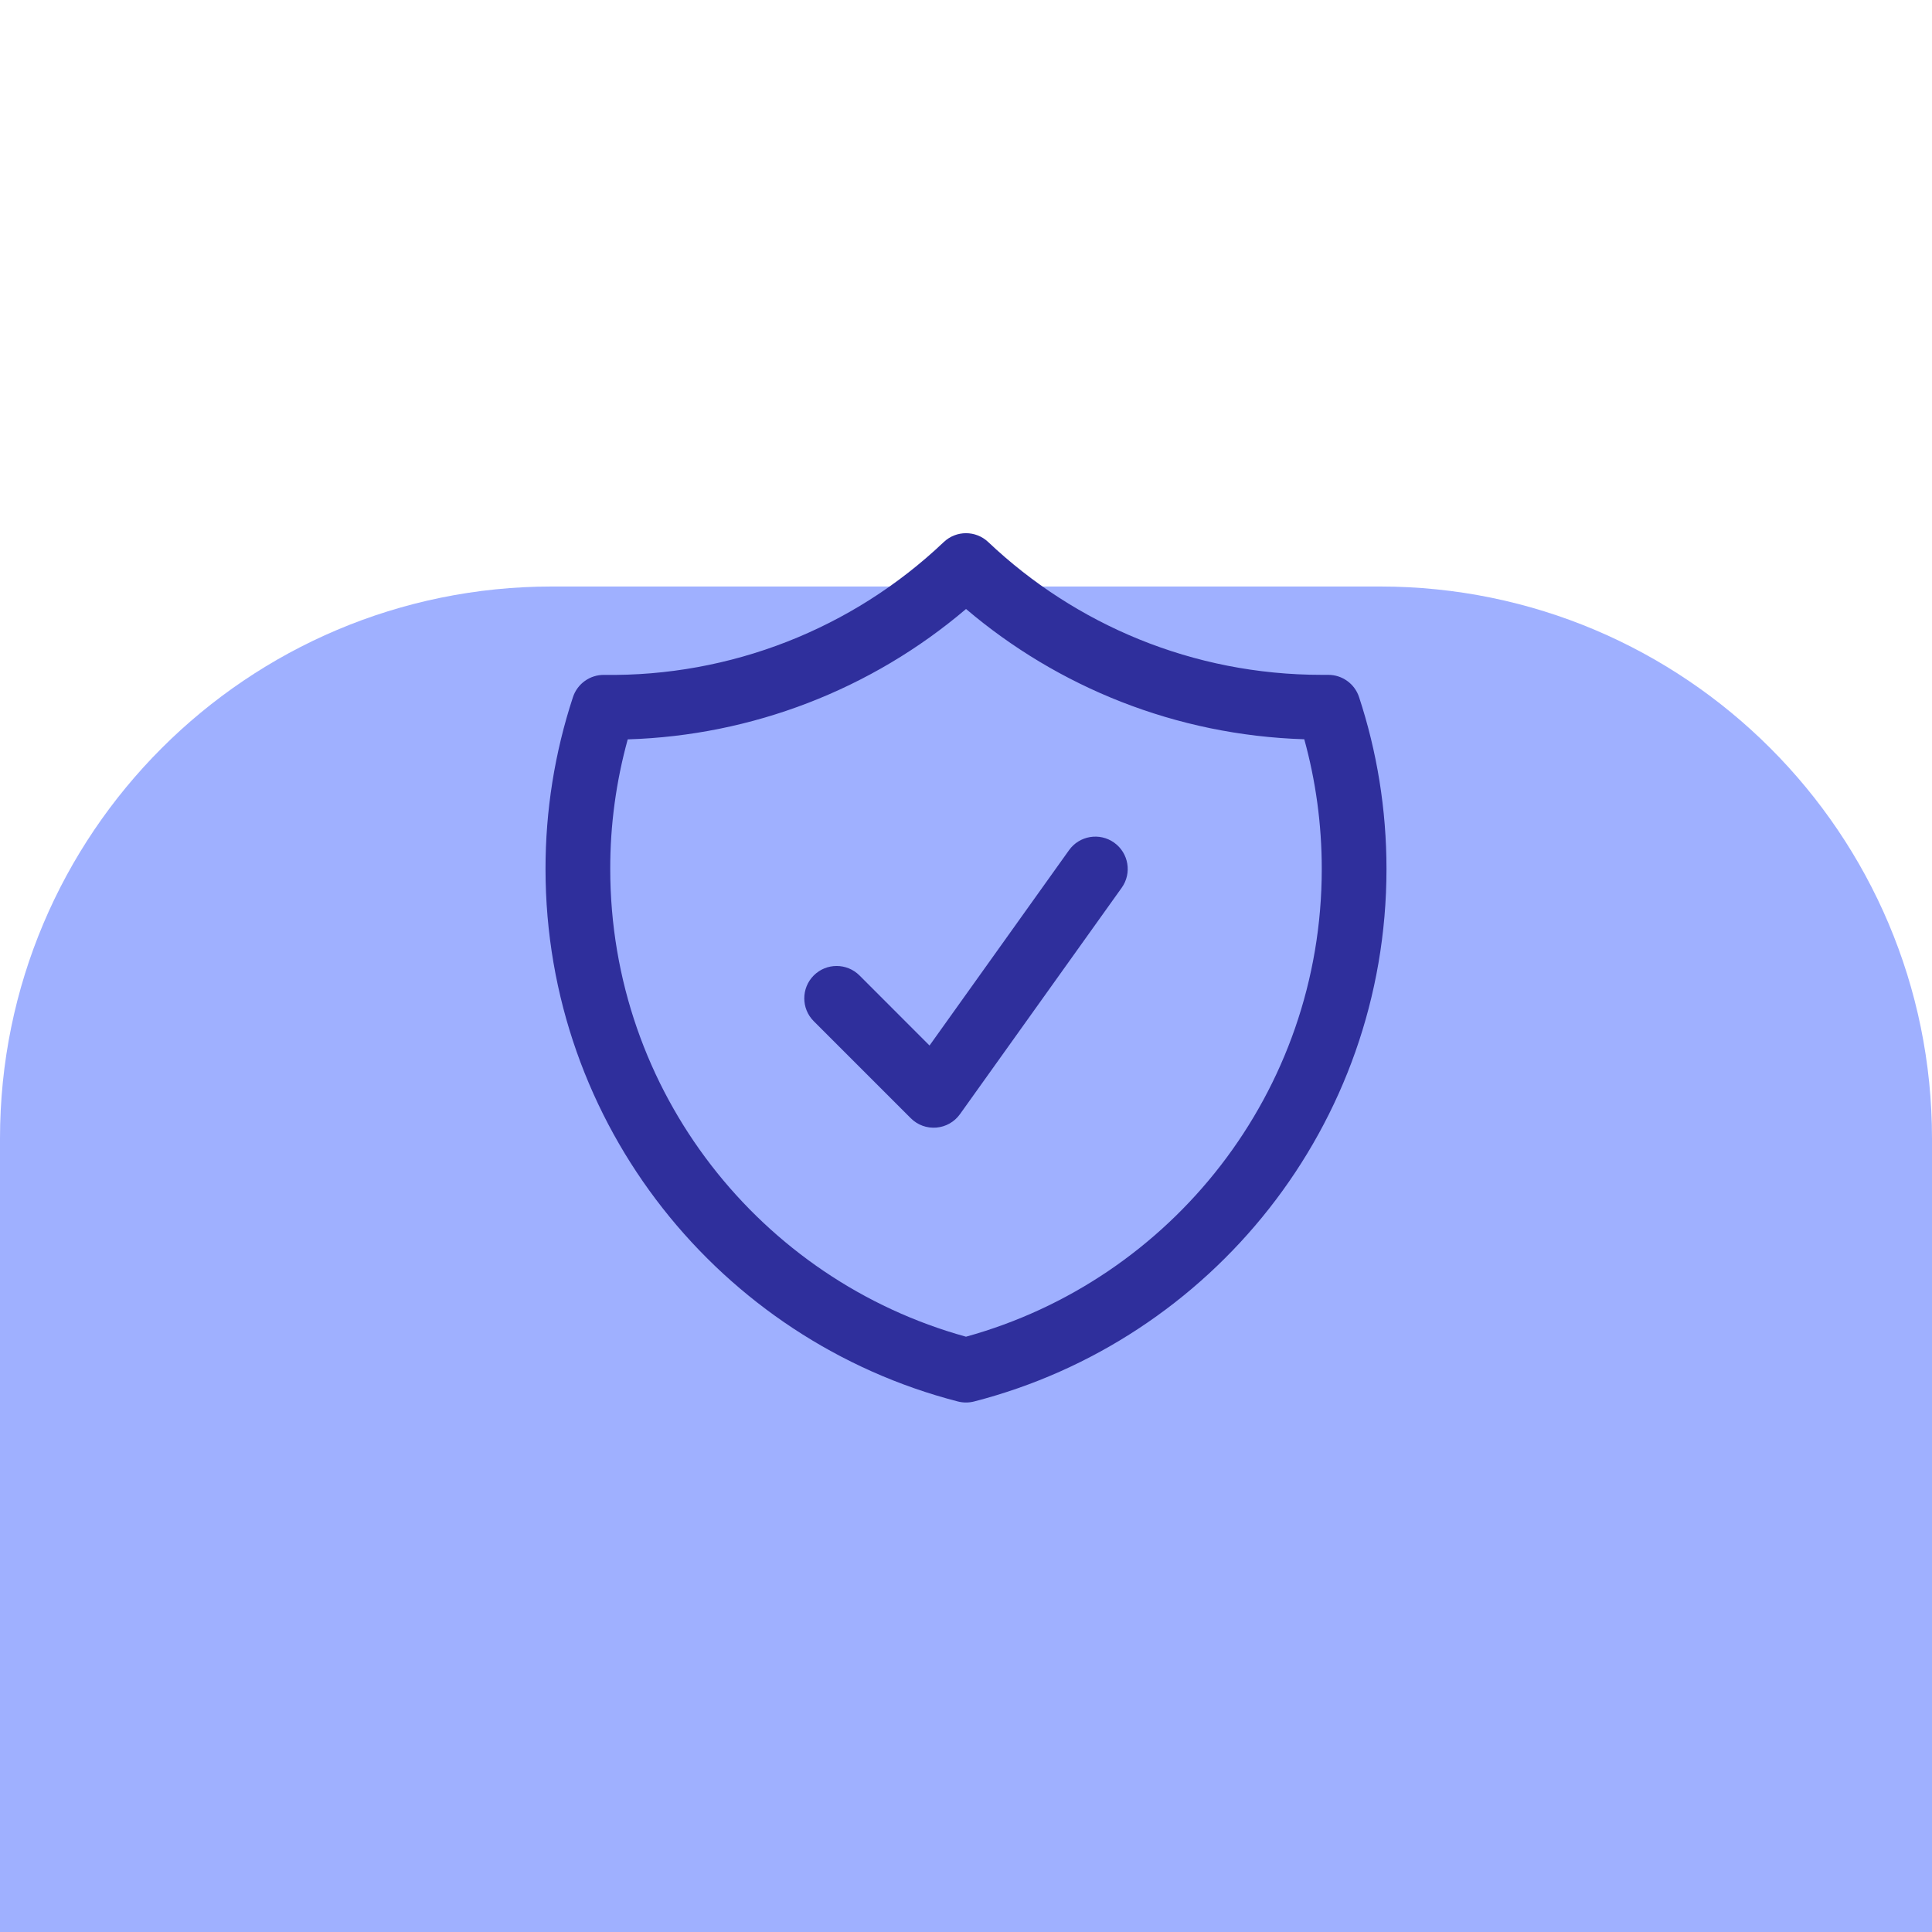 <svg width="56" height="56" viewBox="0 0 56 56" fill="none" xmlns="http://www.w3.org/2000/svg">
<g clip-path="url(#clip0_4757_84795)">
<g filter="url(#filter0_d_4757_84795)">
<path d="M0 16C0 7.163 7.163 0 16 0H40C48.837 0 56 7.163 56 16V40C56 48.837 48.837 56 40 56H16C7.163 56 0 48.837 0 40V16Z" fill="#9FB0FF"/>
</g>
<path fill-rule="evenodd" clip-rule="evenodd" d="M27.354 15.713C27.716 15.369 28.283 15.369 28.645 15.712C31.165 18.099 34.566 19.561 38.312 19.561H38.502C38.907 19.561 39.267 19.821 39.393 20.206C39.909 21.774 40.188 23.449 40.188 25.188C40.188 32.616 35.108 38.854 28.234 40.623C28.08 40.662 27.919 40.662 27.766 40.623C20.892 38.852 15.812 32.614 15.812 25.186H16.75L15.812 25.187C15.812 25.187 15.812 25.186 15.812 25.186C15.811 23.495 16.079 21.814 16.607 20.208C16.735 19.818 17.101 19.557 17.511 19.562C21.169 19.614 24.702 18.232 27.354 15.713ZM28.001 17.652C25.257 19.987 21.799 21.32 18.195 21.431C17.858 22.653 17.686 23.916 17.688 25.185L17.688 25.186C17.688 31.654 22.053 37.103 28 38.745C33.947 37.104 38.312 31.655 38.312 25.188C38.312 23.884 38.135 22.624 37.805 21.428C34.071 21.311 30.659 19.911 28.001 17.652ZM32.295 24.425C32.716 24.726 32.814 25.311 32.513 25.732L27.825 32.295C27.665 32.519 27.415 32.661 27.14 32.684C26.865 32.707 26.595 32.608 26.4 32.413L23.587 29.6C23.221 29.234 23.221 28.641 23.587 28.274C23.953 27.908 24.547 27.908 24.913 28.274L26.943 30.305L30.987 24.642C31.288 24.221 31.874 24.124 32.295 24.425Z" fill="#2F2F9C"/>
</g>
<defs>
<filter id="filter0_d_4757_84795" x="-38" y="-21" width="132" height="132" filterUnits="userSpaceOnUse" color-interpolation-filters="sRGB">
<feFlood flood-opacity="0" result="BackgroundImageFix"/>
<feColorMatrix in="SourceAlpha" type="matrix" values="0 0 0 0 0 0 0 0 0 0 0 0 0 0 0 0 0 0 127 0" result="hardAlpha"/>
<feOffset dy="17"/>
<feGaussianBlur stdDeviation="19"/>
<feColorMatrix type="matrix" values="0 0 0 0 0.165 0 0 0 0 0.169 0 0 0 0 0.255 0 0 0 0.05 0"/>
<feBlend mode="normal" in2="BackgroundImageFix" result="effect1_dropShadow_4757_84795"/>
<feBlend mode="normal" in="SourceGraphic" in2="effect1_dropShadow_4757_84795" result="shape"/>
</filter>
<clipPath id="clip0_4757_84795">
<rect width="56" height="56" fill="white"/>
</clipPath>
</defs>
</svg>
